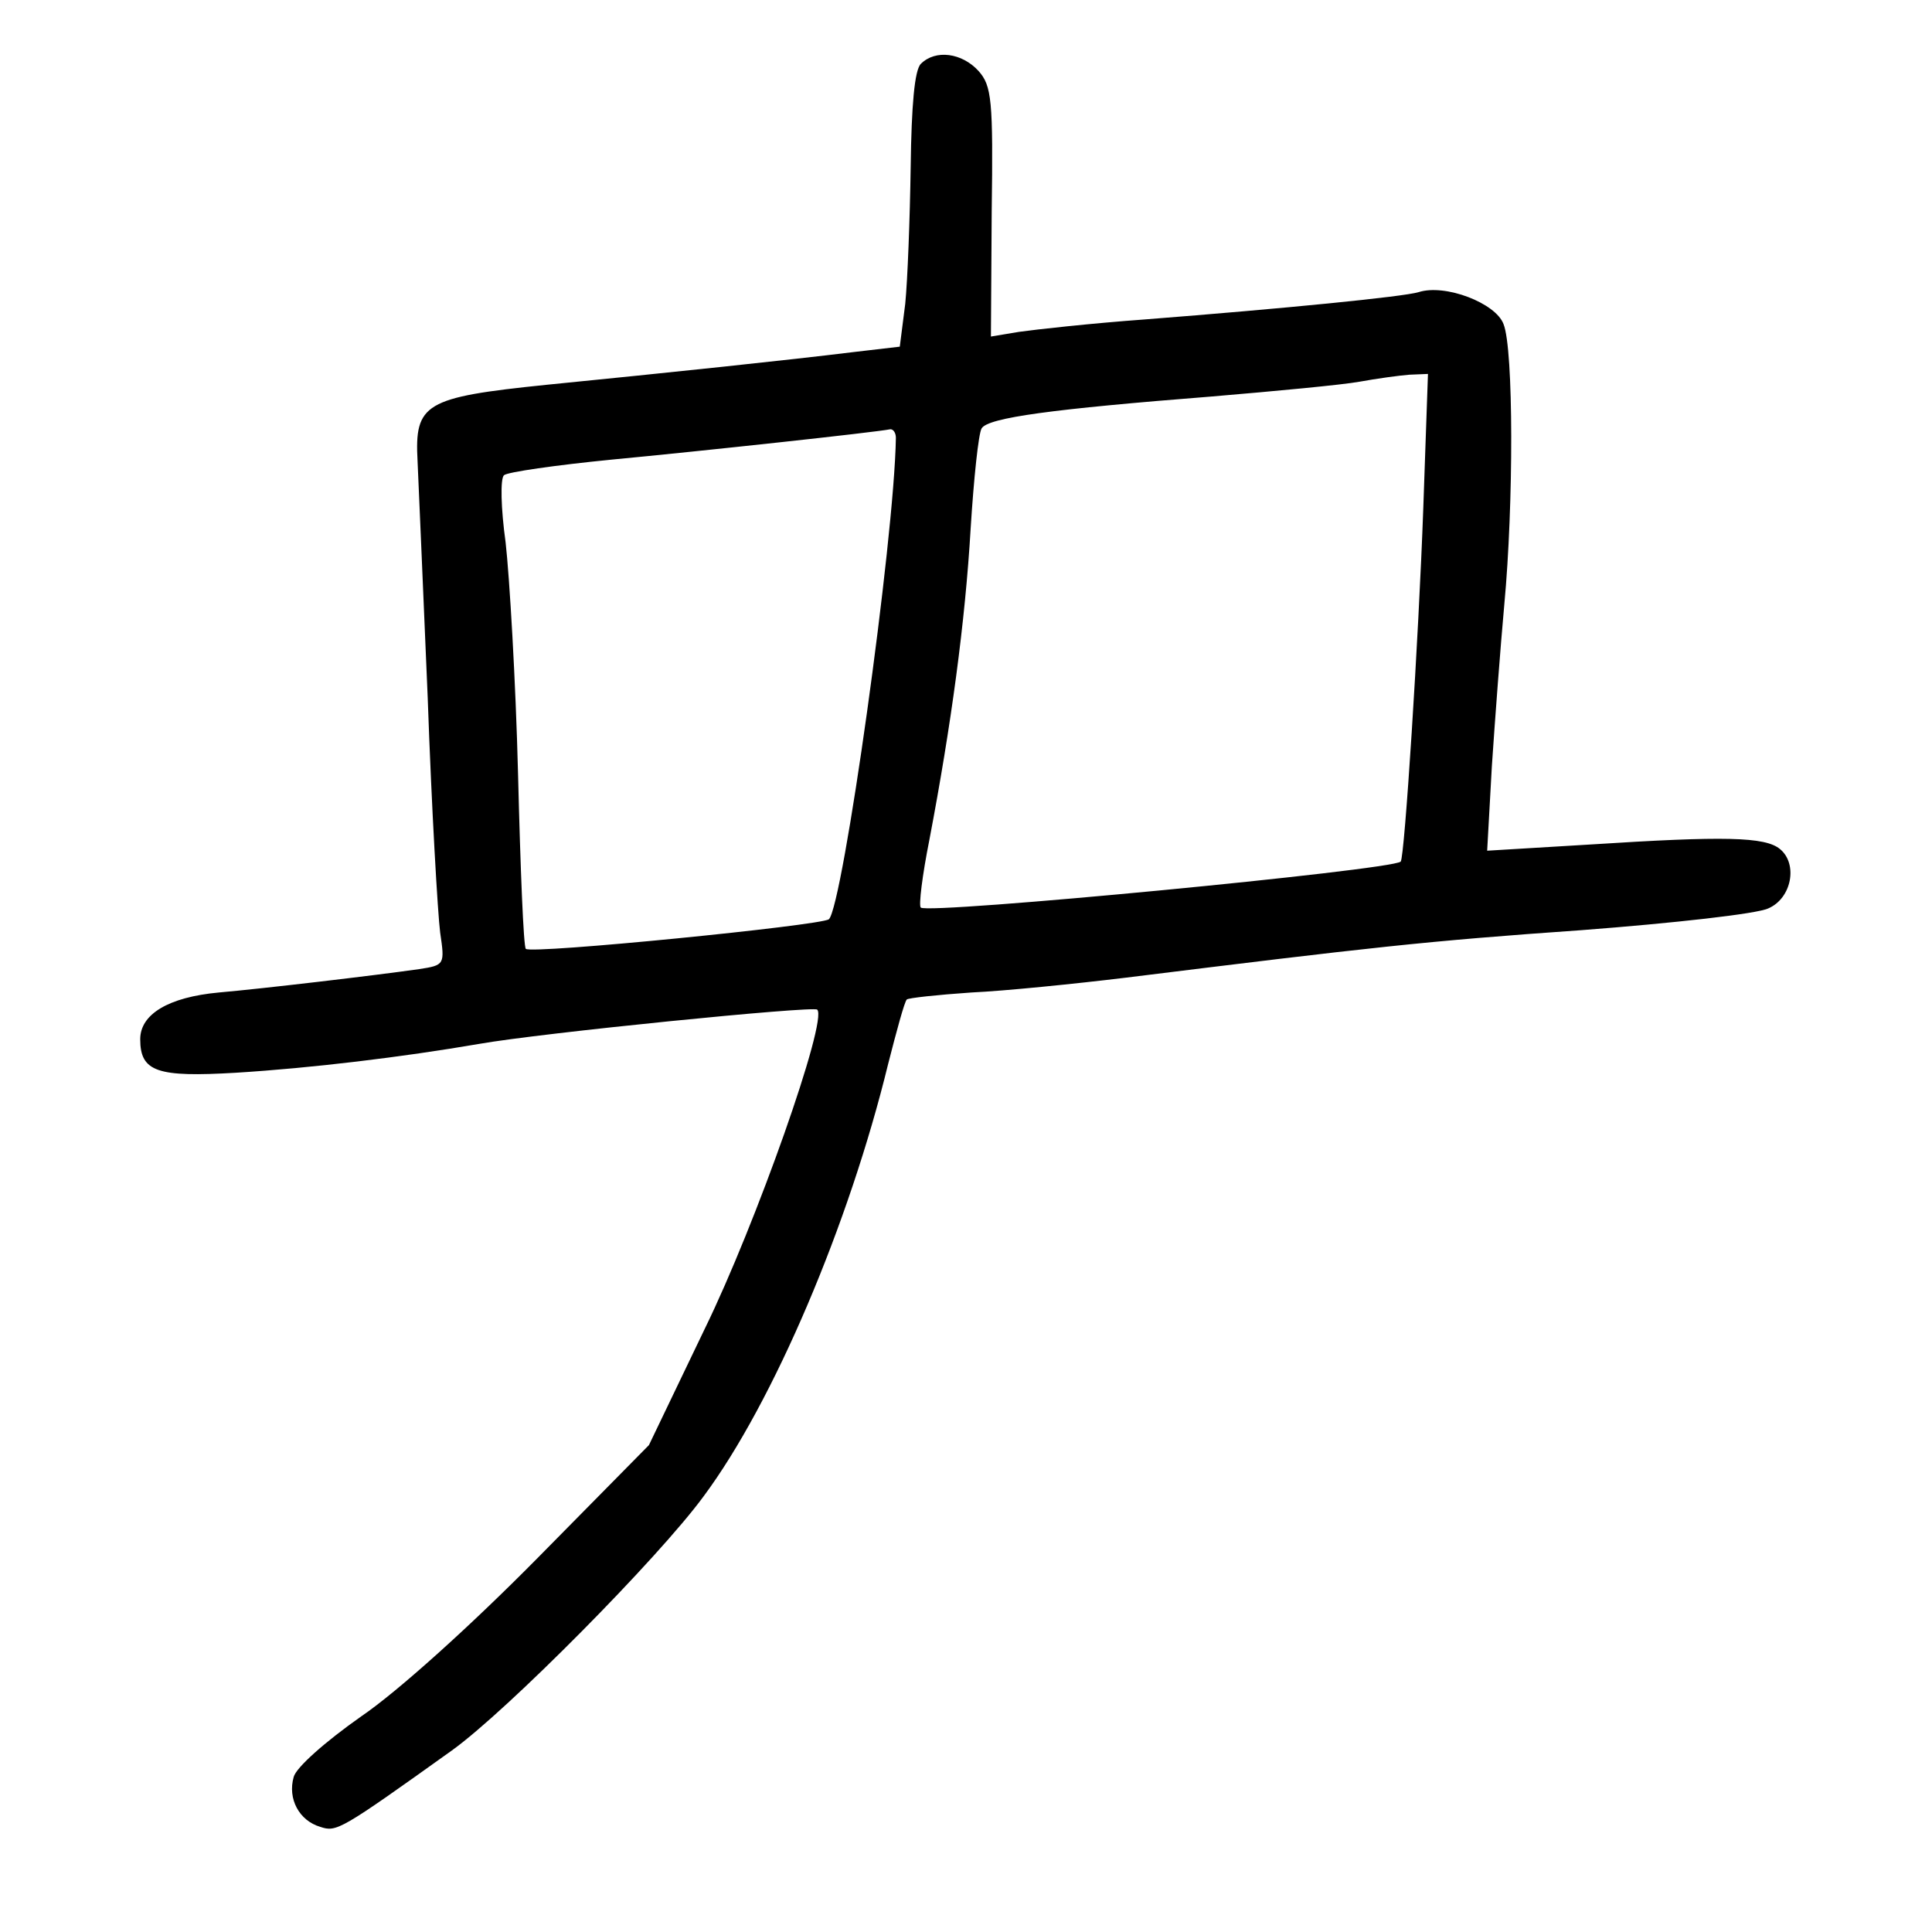<?xml version="1.0" standalone="no"?>
<!DOCTYPE svg PUBLIC "-//W3C//DTD SVG 20010904//EN"
 "http://www.w3.org/TR/2001/REC-SVG-20010904/DTD/svg10.dtd">
<svg version="1.0" xmlns="http://www.w3.org/2000/svg"
 width="248pt" height="248pt" viewBox="0 0 248 248"
 preserveAspectRatio="xMidYMid meet">
<g transform="translate(0,248) scale(0.1,-0.1)"
fill="#000000" stroke="none">
<path d="M1182 2398 c-8 -8 -12 -53 -13 -132 -1 -67 -4 -146 -7 -176 l-7 -55
-60 -7 c-81 -10 -233 -26 -394 -42 -156 -16 -169 -24 -165 -98 1 -23 7 -160
13 -303 5 -143 13 -279 16 -302 6 -41 6 -42 -27 -47 -56 -8 -200 -25 -257 -30
-65 -6 -101 -28 -101 -60 0 -42 22 -49 123 -43 97 6 213 20 312 37 79 14 429
49 434 44 14 -13 -79 -276 -144 -409 l-72 -150 -144 -146 c-84 -85 -178 -170
-225 -202 -47 -33 -84 -66 -87 -78 -8 -28 7 -56 34 -64 21 -7 25 -5 169 98 71
51 265 247 323 326 90 121 187 350 237 555 11 43 21 80 24 83 2 2 39 6 83 9
43 2 132 11 198 19 315 39 385 47 585 61 118 9 226 21 240 28 30 13 38 57 15
76 -19 16 -72 17 -243 6 l-133 -8 6 108 c4 60 11 153 16 208 12 128 12 328 -1
360 -10 27 -75 52 -109 41 -20 -6 -172 -21 -351 -35 -69 -5 -141 -13 -162 -16
l-36 -6 1 160 c2 144 0 162 -17 181 -21 23 -55 28 -74 9z m645 -570 c-6 -168
-24 -449 -29 -454 -12 -11 -607 -68 -616 -59 -3 2 2 42 11 87 28 147 46 280
53 400 4 64 10 121 14 128 8 14 92 25 295 41 83 7 168 15 190 19 22 4 51 8 64
9 l24 1 -6 -172z m-677 90 c-2 -131 -68 -601 -86 -618 -10 -8 -382 -45 -389
-38 -3 2 -7 103 -10 224 -3 120 -11 254 -16 298 -6 43 -7 82 -2 86 4 4 67 13
138 20 116 11 338 35 358 39 4 0 7 -5 7 -11z"/>
</g>
</svg>
